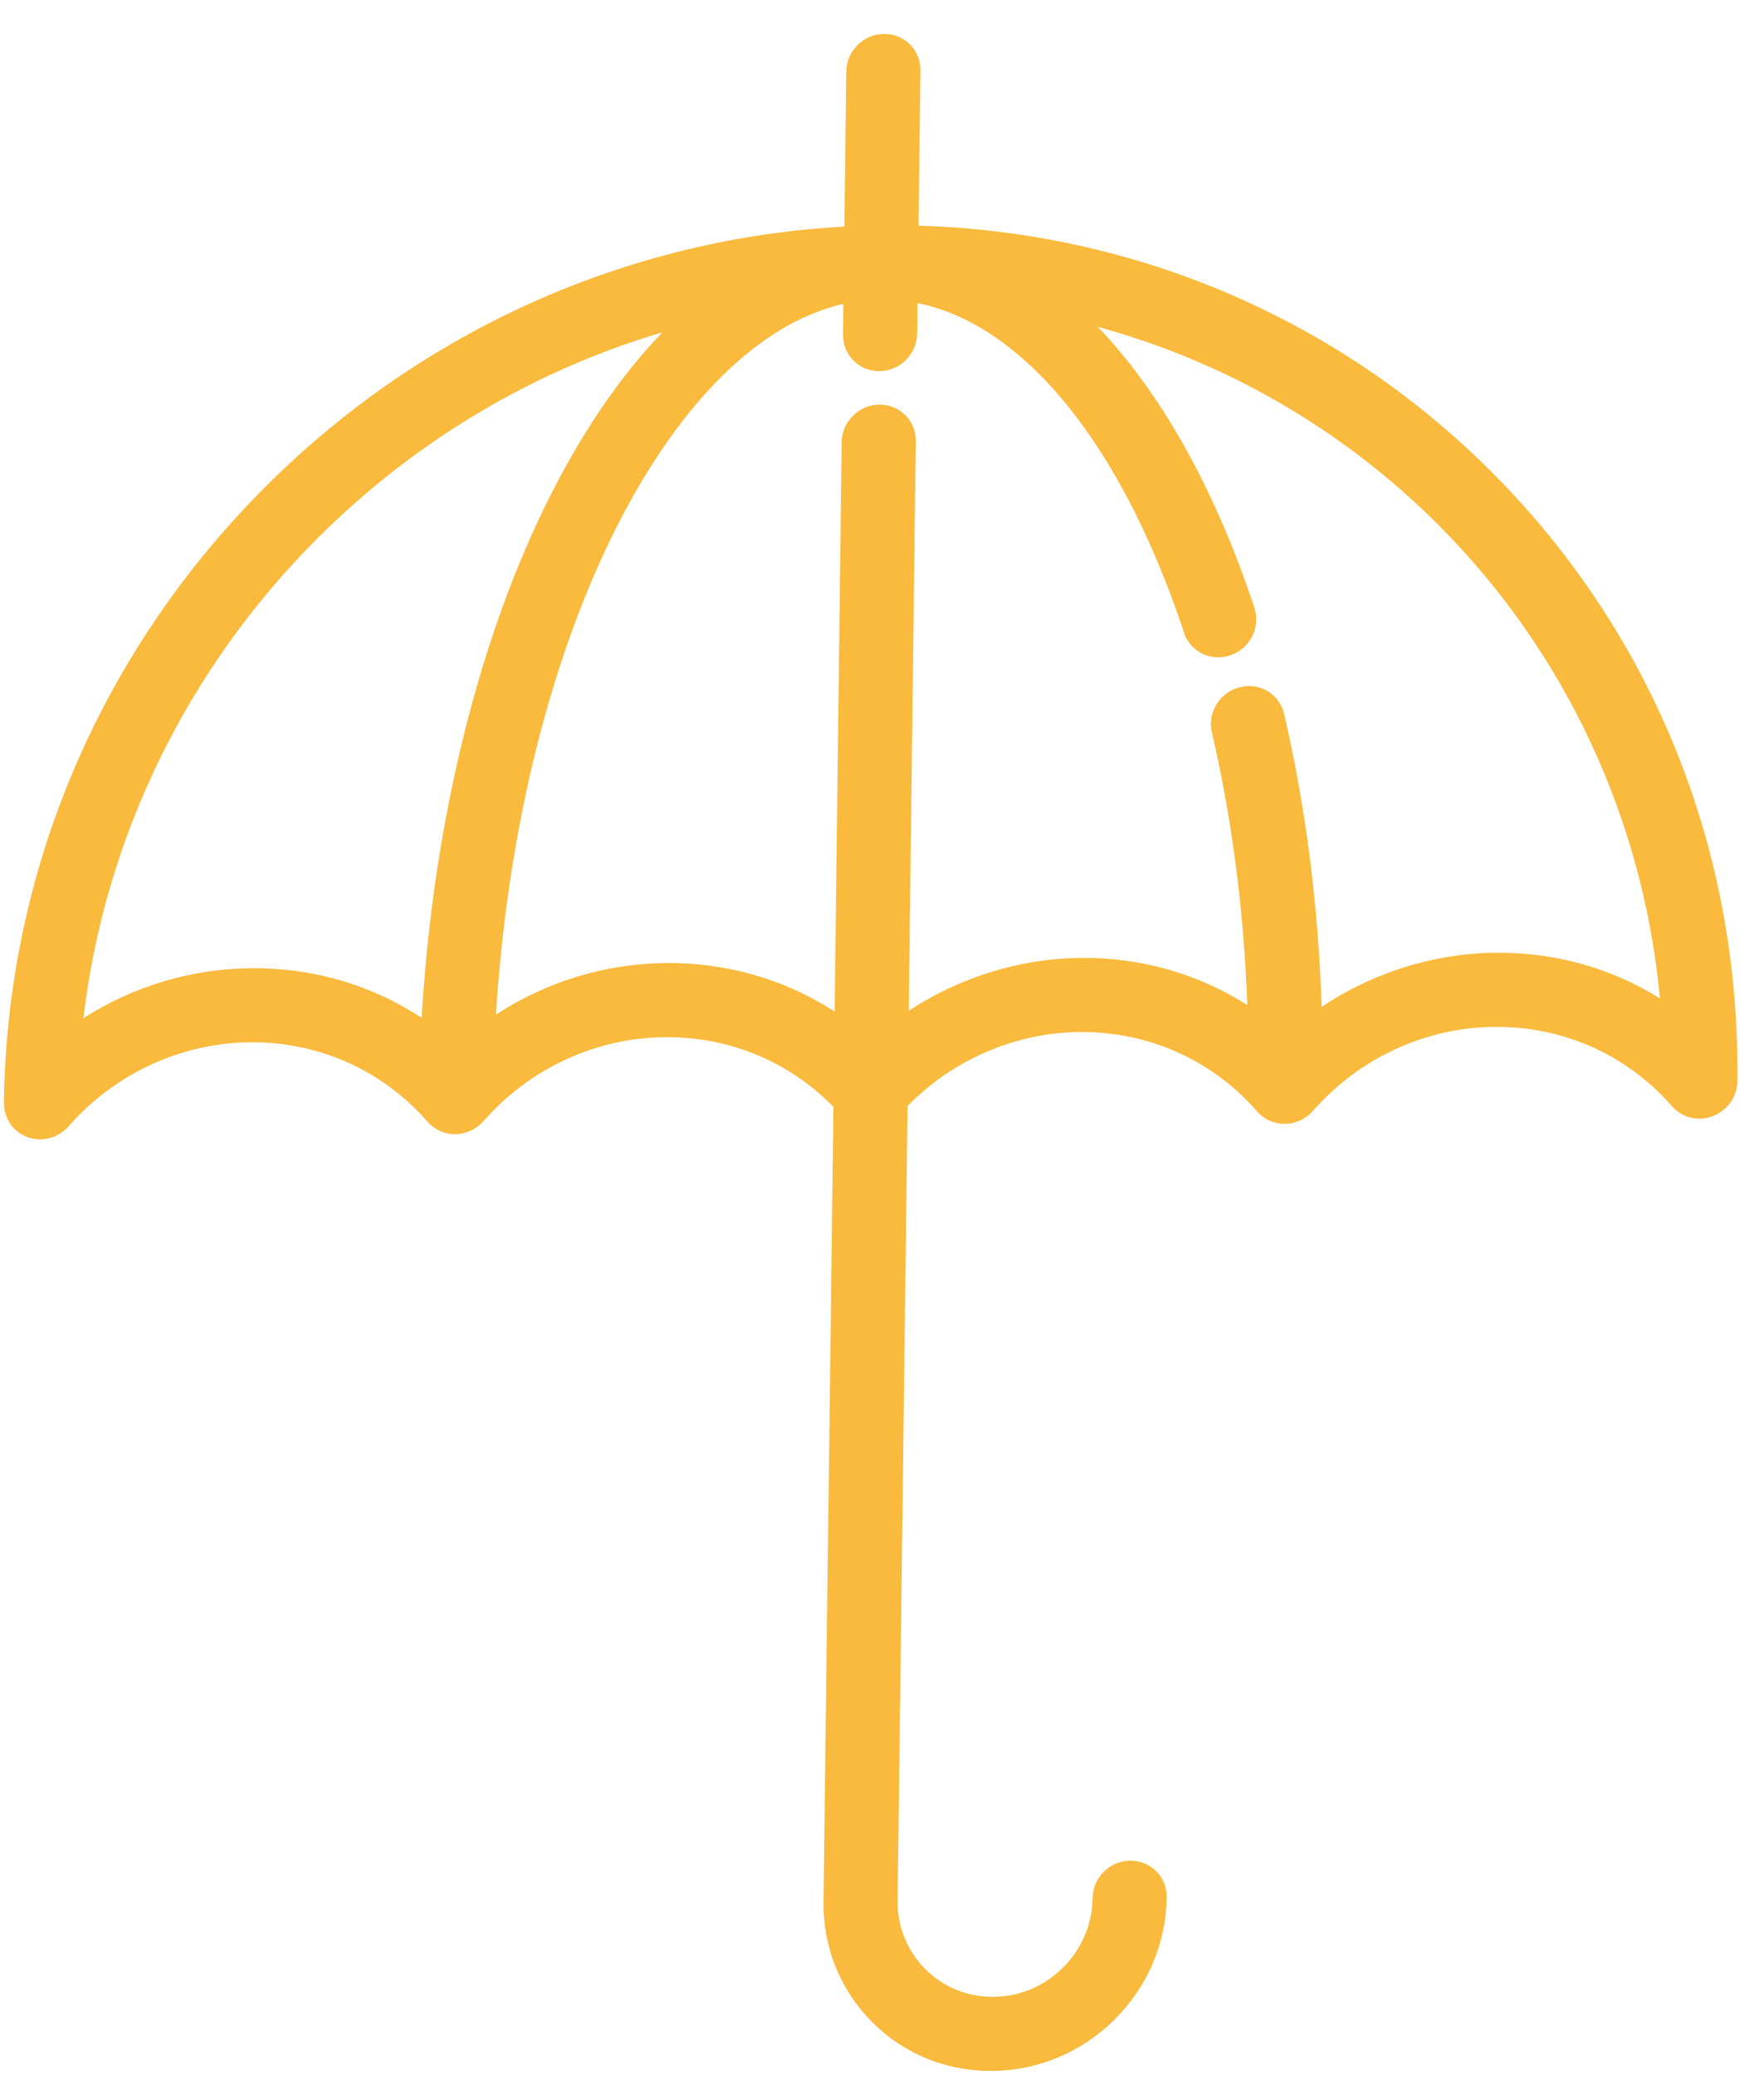 <svg width="34" height="40" viewBox="0 0 34 40" fill="none" xmlns="http://www.w3.org/2000/svg">
<path d="M16.812 38.98C17.429 39.597 18.255 39.931 19.139 39.919C20.022 39.908 20.857 39.554 21.489 38.922C22.122 38.289 22.476 37.455 22.487 36.571C22.489 36.38 22.418 36.202 22.284 36.069C22.151 35.936 21.973 35.864 21.782 35.866C21.591 35.868 21.411 35.945 21.274 36.081C21.137 36.218 21.061 36.398 21.059 36.589C21.052 37.091 20.851 37.565 20.492 37.924C20.133 38.284 19.658 38.485 19.157 38.491C18.655 38.497 18.185 38.308 17.835 37.957C17.485 37.607 17.295 37.138 17.301 36.636L17.492 21.32C18.364 20.428 19.562 19.909 20.792 19.893C22.017 19.878 23.163 20.341 24.019 21.198C24.092 21.27 24.163 21.347 24.232 21.425C24.242 21.437 24.253 21.449 24.264 21.46C24.395 21.592 24.578 21.666 24.767 21.663C24.973 21.661 25.17 21.569 25.308 21.412C26.194 20.4 27.462 19.81 28.787 19.794C30.013 19.779 31.159 20.242 32.016 21.098C32.089 21.171 32.16 21.248 32.228 21.326C32.239 21.338 32.25 21.35 32.261 21.361C32.456 21.556 32.752 21.616 33.014 21.515C33.293 21.408 33.483 21.137 33.486 20.841C33.542 16.378 31.857 12.205 28.741 9.089C25.804 6.152 21.89 4.474 17.703 4.35L17.741 1.359C17.743 1.168 17.671 0.99 17.538 0.857C17.404 0.723 17.226 0.651 17.035 0.654C16.845 0.656 16.664 0.733 16.528 0.869C16.391 1.006 16.314 1.186 16.312 1.377L16.275 4.368C12.083 4.596 8.127 6.373 5.116 9.383C1.922 12.578 0.132 16.794 0.076 21.257C0.074 21.448 0.146 21.626 0.279 21.759C0.351 21.831 0.436 21.885 0.531 21.92C0.808 22.02 1.126 21.936 1.323 21.71C2.208 20.699 3.477 20.109 4.803 20.092C6.028 20.077 7.174 20.54 8.03 21.397C8.103 21.469 8.174 21.546 8.243 21.625C8.253 21.637 8.264 21.648 8.275 21.659C8.407 21.791 8.59 21.865 8.778 21.862C8.984 21.86 9.181 21.768 9.319 21.611C10.205 20.599 11.473 20.009 12.798 19.993C14.023 19.978 15.169 20.441 16.025 21.297C16.038 21.31 16.051 21.323 16.064 21.337L15.873 36.654C15.862 37.537 16.195 38.363 16.812 38.98ZM8.127 19.62C7.152 18.979 6.017 18.649 4.821 18.664C3.678 18.678 2.575 19.009 1.608 19.626C2.014 16.159 3.604 12.89 6.114 10.381C7.987 8.508 10.274 7.143 12.767 6.406C11.982 7.221 11.266 8.259 10.634 9.5C9.237 12.244 8.351 15.825 8.127 19.62ZM16.087 19.499C15.12 18.872 13.996 18.55 12.816 18.564C11.655 18.579 10.538 18.921 9.559 19.557C9.781 16.002 10.609 12.665 11.903 10.123C13.127 7.722 14.665 6.218 16.256 5.858L16.249 6.449C16.247 6.64 16.319 6.818 16.452 6.951C16.585 7.085 16.764 7.157 16.955 7.154C17.145 7.152 17.326 7.075 17.462 6.939C17.599 6.802 17.675 6.622 17.678 6.431L17.685 5.842C18.497 6.006 19.284 6.466 20.028 7.209C21.146 8.328 22.112 10.052 22.821 12.195C22.855 12.299 22.911 12.39 22.988 12.467C23.18 12.659 23.461 12.721 23.722 12.629C24.096 12.497 24.301 12.088 24.178 11.716C23.453 9.525 22.451 7.697 21.279 6.429C21.239 6.386 21.199 6.343 21.158 6.3C23.634 6.976 25.89 8.284 27.718 10.112C30.165 12.559 31.674 15.789 31.994 19.245C31.047 18.654 29.953 18.351 28.805 18.365C27.632 18.38 26.463 18.748 25.474 19.407C25.408 17.438 25.165 15.541 24.75 13.761C24.721 13.634 24.657 13.519 24.566 13.428C24.39 13.252 24.138 13.185 23.893 13.248C23.707 13.295 23.549 13.412 23.448 13.576C23.347 13.741 23.315 13.933 23.358 14.118C23.744 15.773 23.974 17.54 24.042 19.374C23.084 18.764 21.975 18.45 20.81 18.465C19.652 18.479 18.496 18.839 17.515 19.484L17.651 8.504C17.654 8.314 17.582 8.135 17.449 8.002C17.315 7.869 17.137 7.797 16.946 7.799C16.755 7.801 16.575 7.878 16.439 8.015C16.302 8.151 16.225 8.331 16.223 8.522L16.087 19.499Z" fill="#F9BA3D"/>
</svg>
